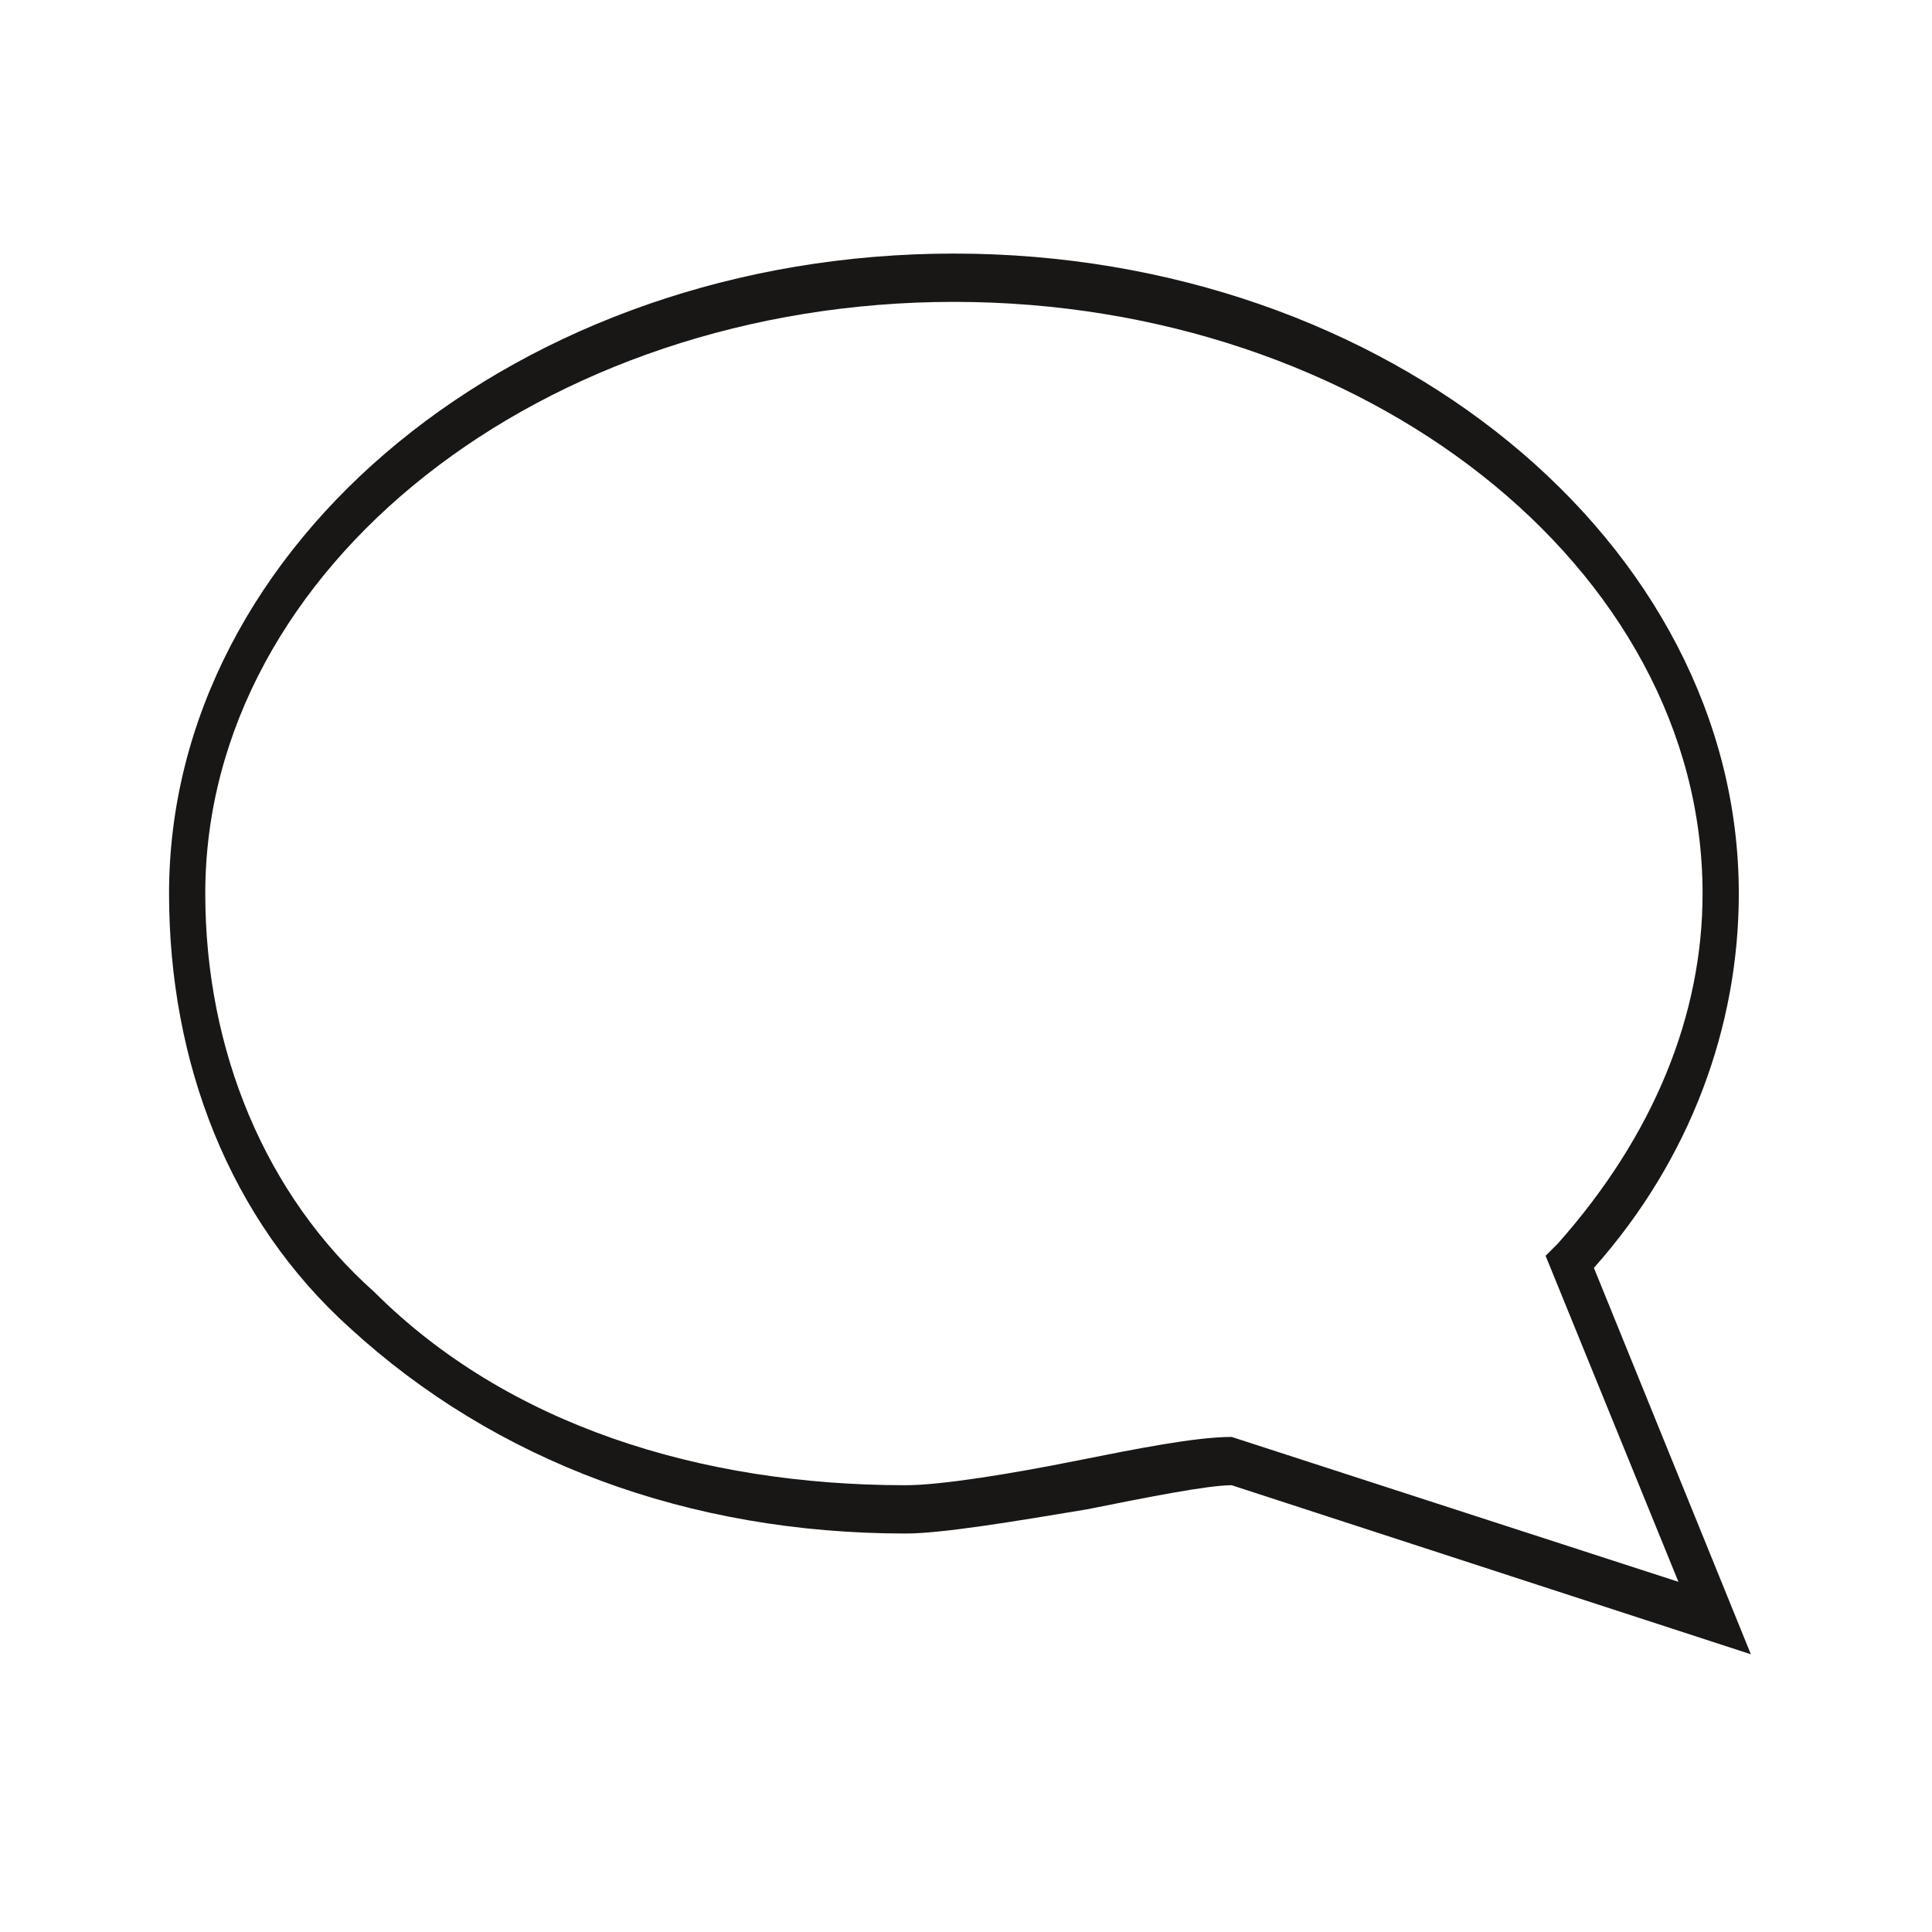 <?xml version="1.0" encoding="utf-8"?>
<!-- Generator: Adobe Illustrator 22.0.1, SVG Export Plug-In . SVG Version: 6.00 Build 0)  -->
<svg version="1.1" id="Ebene_1" xmlns="http://www.w3.org/2000/svg" xmlns:xlink="http://www.w3.org/1999/xlink" x="0px" y="0px"
	 viewBox="0 0 16 16" style="enable-background:new 0 0 16 16;" xml:space="preserve">
<style type="text/css">
	.st0{fill:#181716;}
</style>
<path class="st0" d="M13.2,10.5c0.8-0.9,1.2-2,1.2-3.1c0-2.9-2.9-5.3-6.5-5.3c-3.6,0-6.5,2.4-6.5,5.3c0,1.4,0.5,2.7,1.5,3.6
	c1.2,1.1,2.8,1.7,4.6,1.7c0.3,0,0.9-0.1,1.5-0.2c0.5-0.1,1-0.2,1.2-0.2l4.3,1.4L13.2,10.5z M10.2,11.9L10.2,11.9
	c-0.3,0-0.8,0.1-1.3,0.2l0,0.1l0-0.1c-0.5,0.1-1.1,0.2-1.4,0.2c-1.7,0-3.3-0.5-4.4-1.6C2.2,9.9,1.7,8.7,1.7,7.4
	c0-2.7,2.8-4.9,6.2-4.9c3.4,0,6.2,2.2,6.2,4.9c0,1-0.4,2-1.2,2.9l-0.1,0.1l1.1,2.7L10.2,11.9L10.2,11.9z"/>
</svg>
